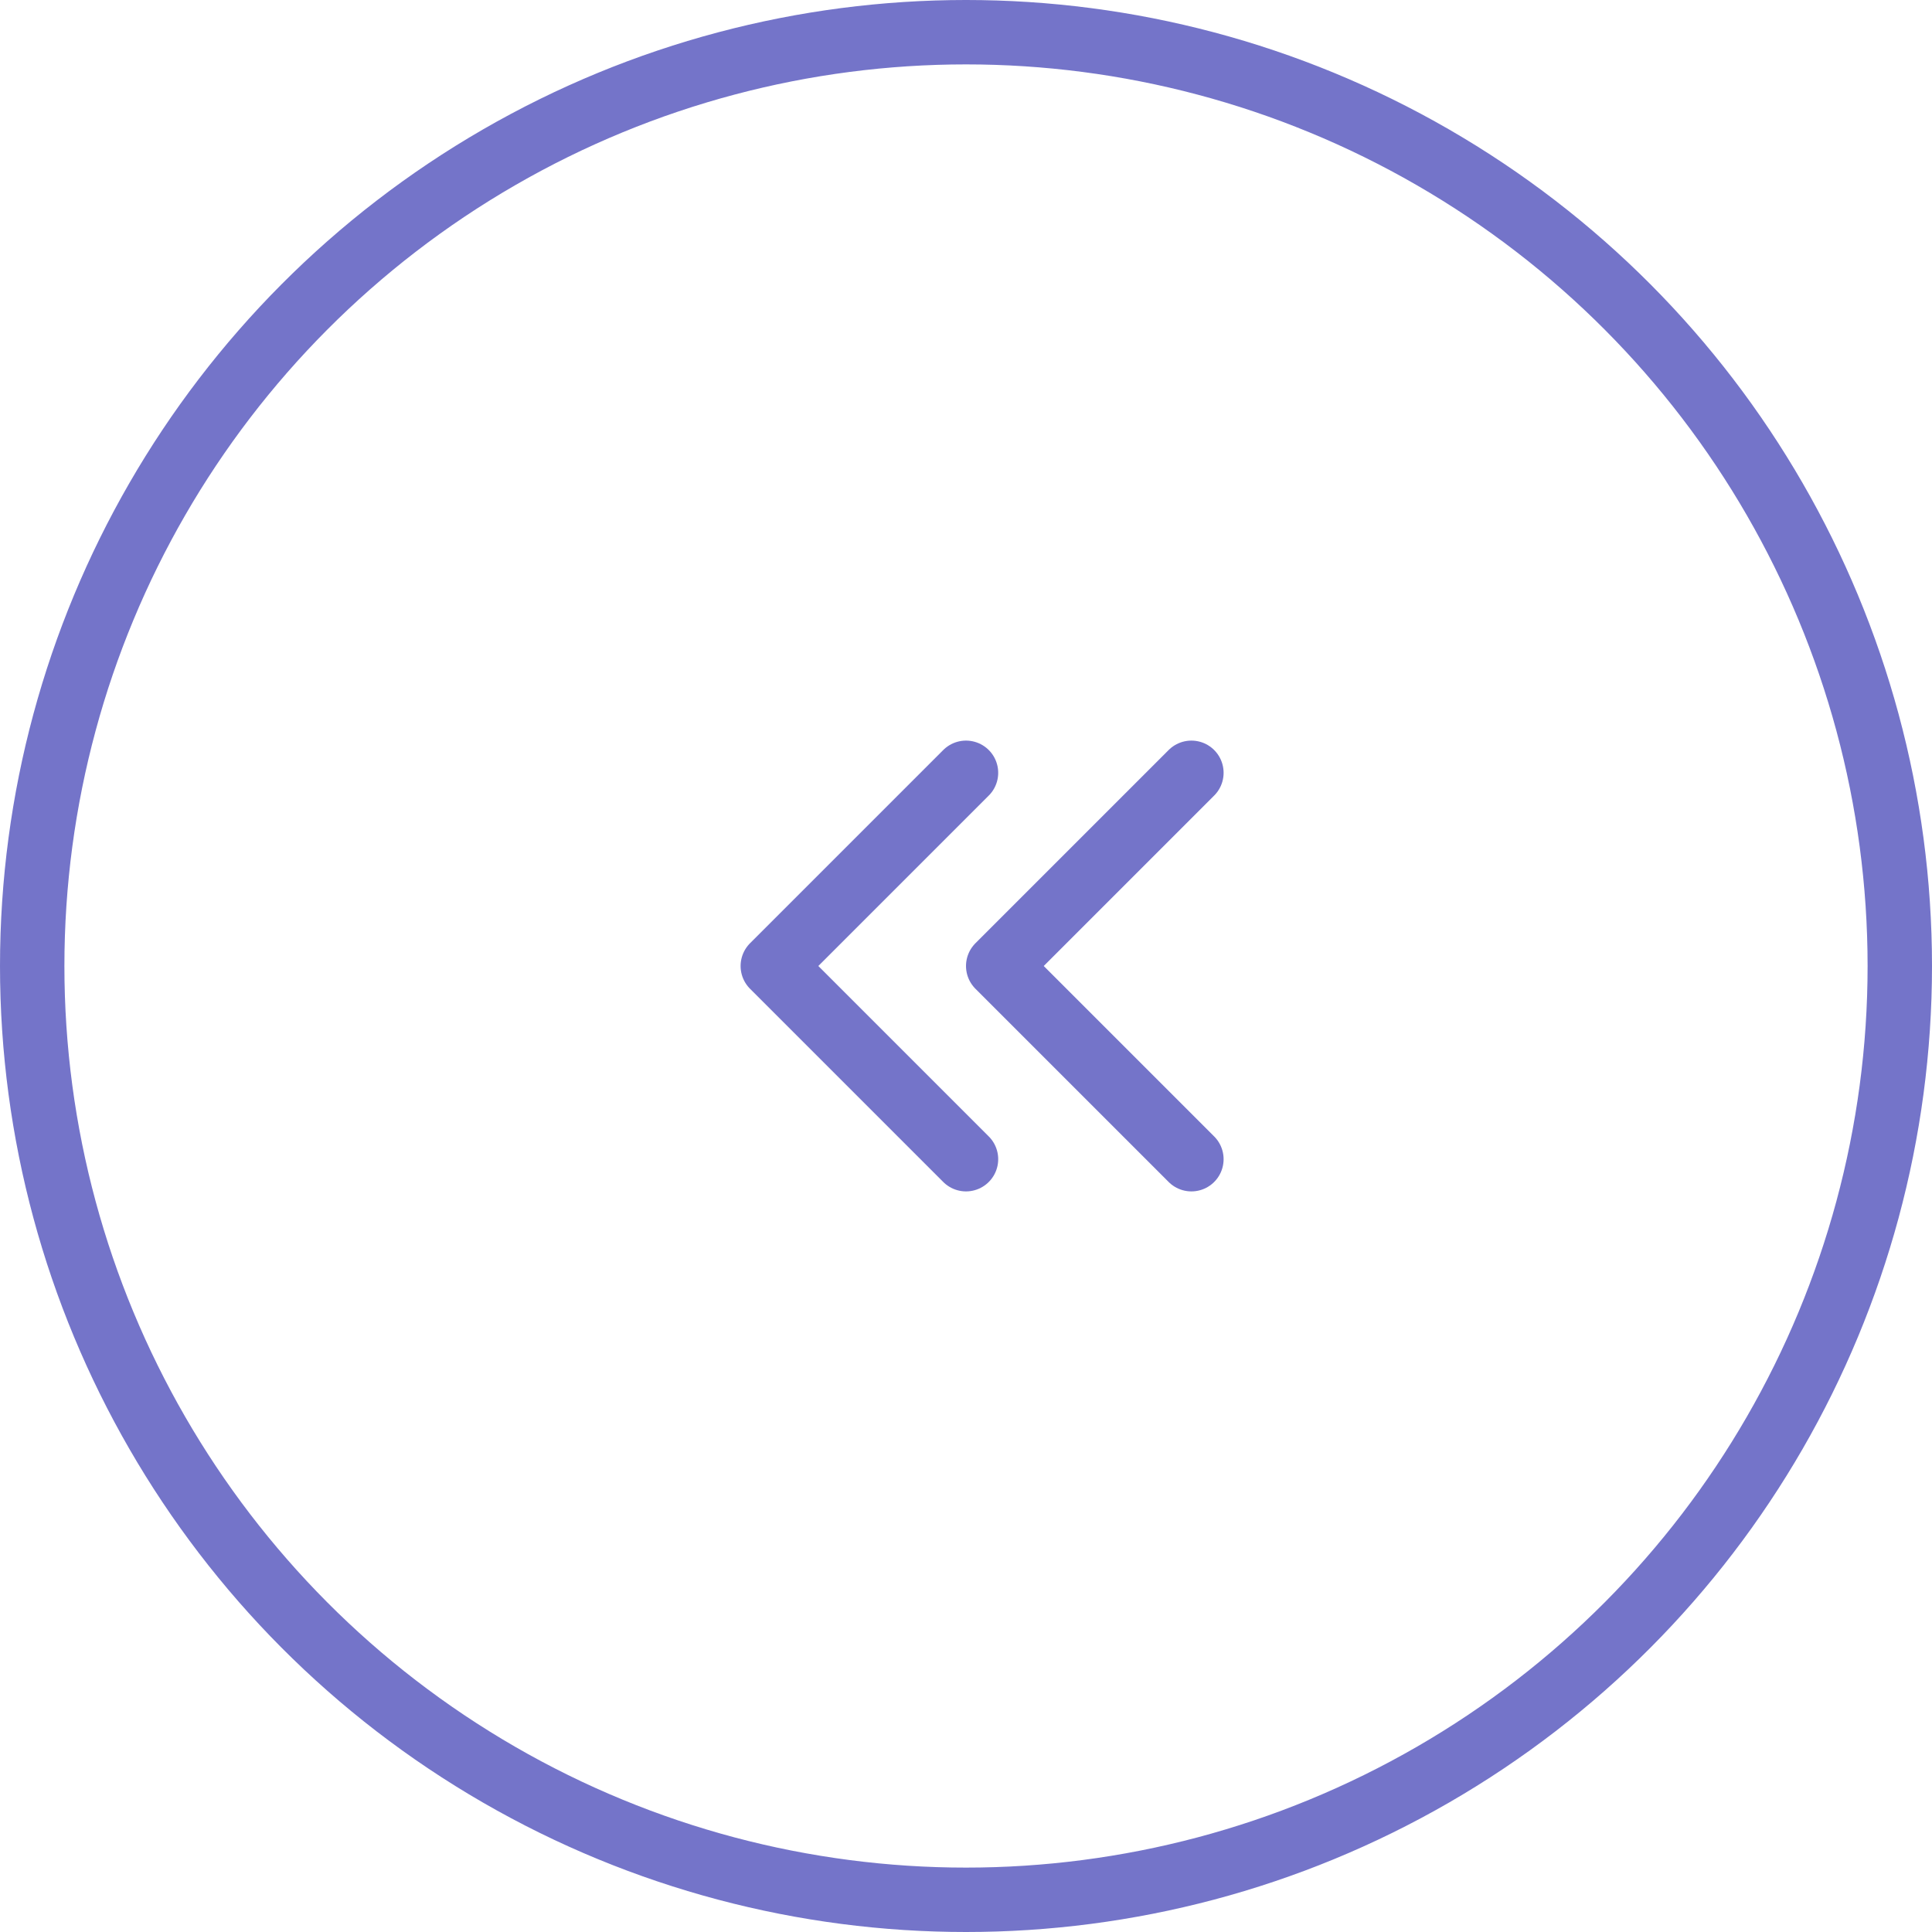<svg width="60" height="60" viewBox="0 0 60 60" fill="none" xmlns="http://www.w3.org/2000/svg">
<circle cx="30" cy="30" r="29" transform="matrix(-1 0 0 1 60 0)" stroke="#7474C9" stroke-width="2"/>
<path d="M37 24L31 30L37 36" stroke="#7474C9" stroke-width="2" stroke-linecap="round" stroke-linejoin="round"/>
<path d="M30 24L24 30L30 36" stroke="#7474C9" stroke-width="2" stroke-linecap="round" stroke-linejoin="round"/>
</svg>

